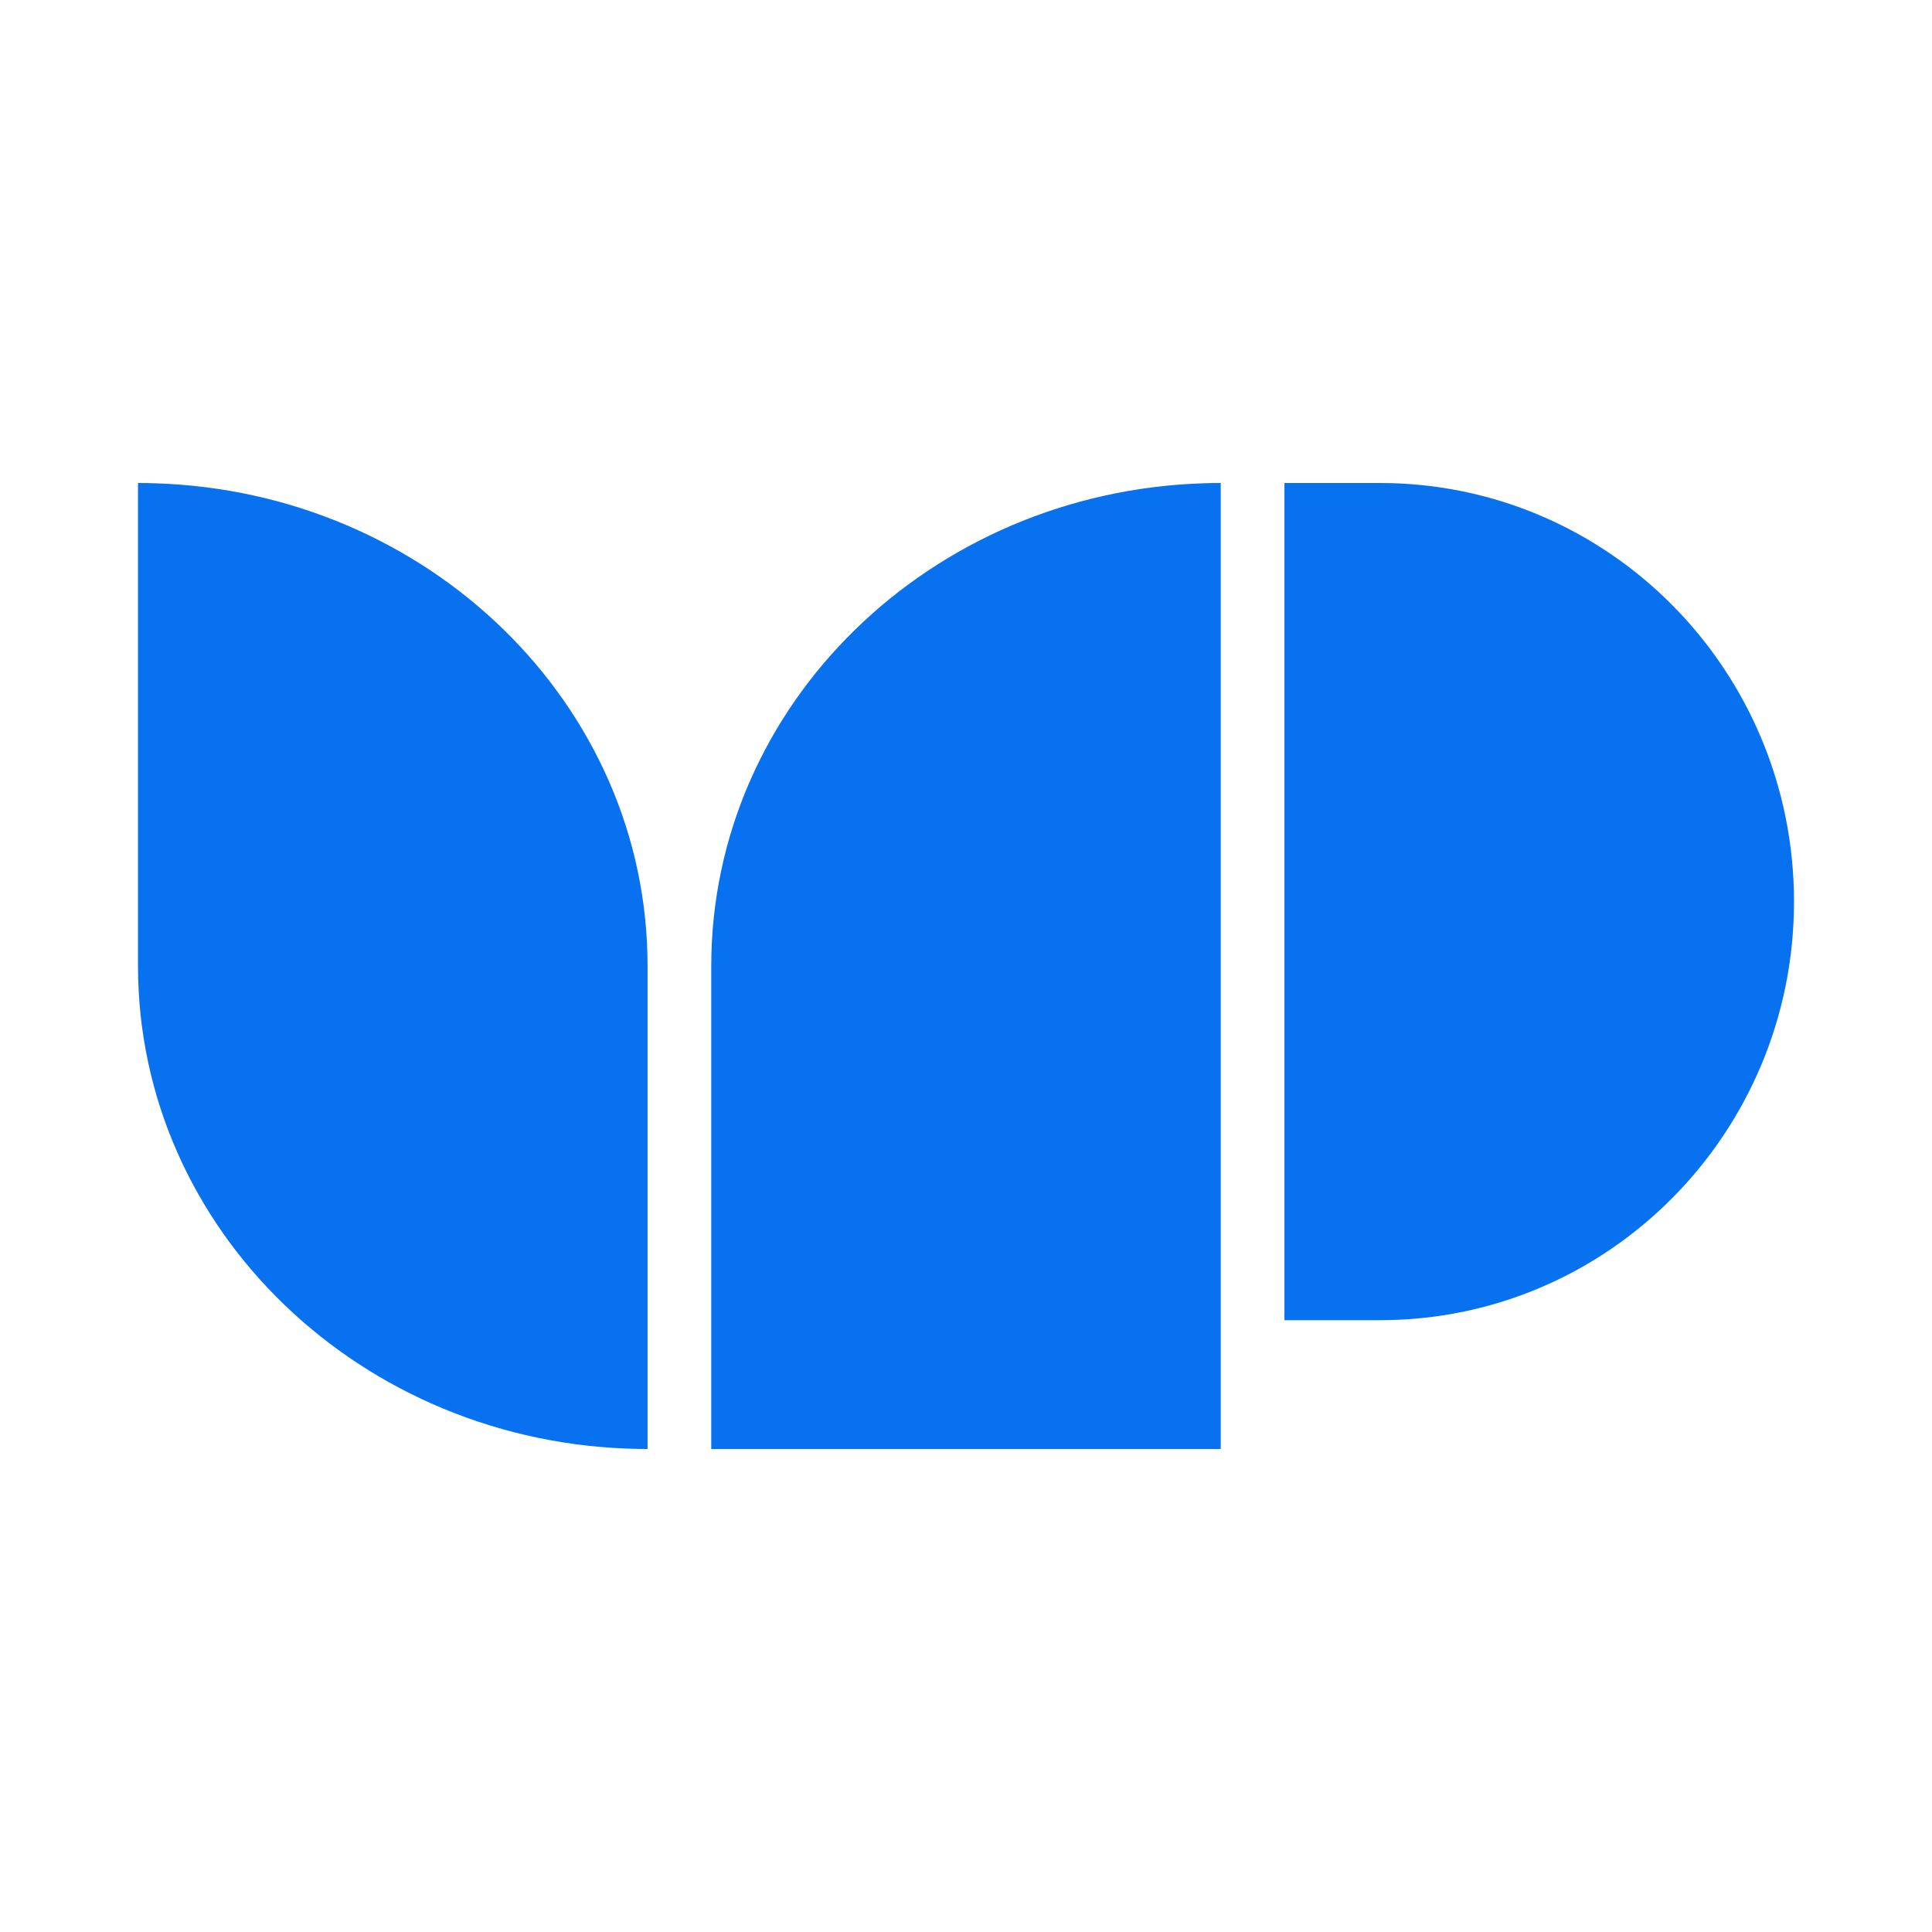 <svg xmlns="http://www.w3.org/2000/svg" xmlns:xlink="http://www.w3.org/1999/xlink" fill="none" version="1.1" width="28" height="28" viewBox="0 0 28 28"><g><g><path d="M17.57,7.001L17.692,7L17.692,21L10.308,21L10.308,14C10.308,10.211,13.484,7.125,17.45,7.004L17.57,7.001ZM2.122,7.001L2,7L2,14C2,17.827,5.24,20.937,9.262,20.999L9.385,21L9.385,14C9.385,10.211,6.209,7.125,2.243,7.004L2.122,7.001ZM18.615,7L20,7C23.314,7,26,9.716,26,13.067C26,16.417,23.314,19.133,20,19.133L18.615,19.133L18.615,7Z" fill-rule="evenodd" fill="#0871F0" fill-opacity="1"/></g></g></svg>